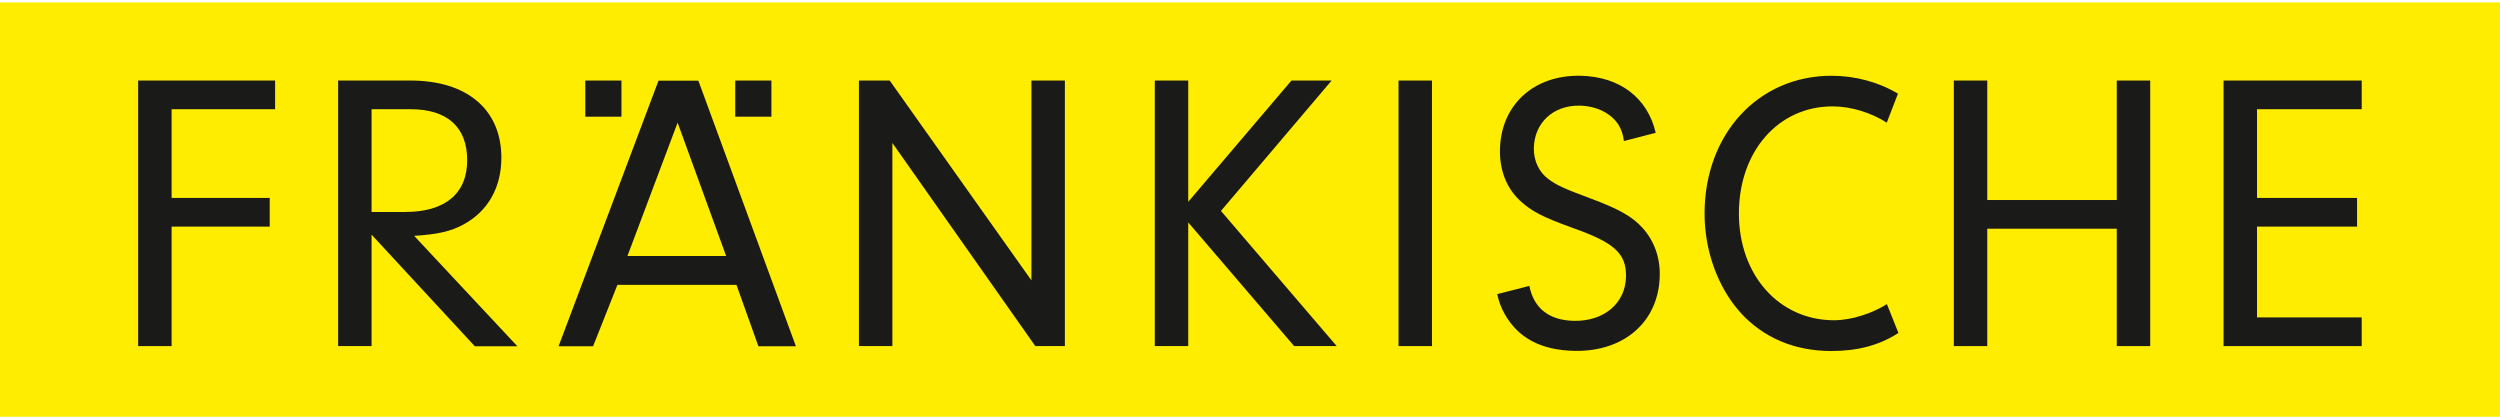 <?xml version="1.0" encoding="utf-8"?>
<svg version="1.1" id="FRÄNKISCHE_2017" xmlns="http://www.w3.org/2000/svg" xmlns:xlink="http://www.w3.org/1999/xlink" x="0px"
	 y="0px" viewBox="0 0 167.39 27.74" style="enable-background:new 0 0 167.39 27.74;" xml:space="preserve" width="167" height="28">
<style type="text/css">
	.st0{fill:#FFED00;}
	.st1{fill:#1A1A19;}
</style>
<g id="Gelbfläche_x5F_59_x2C_05_x__x_9_x2C_786_mm">
	<rect x="0" class="st0" width="167.39" height="27.74"/>
</g>
<g id="Schriftzug">
	<g>
		<polygon class="st1" points="11.49,13.09 18.06,13.09 18.06,15.01 11.49,15.01 11.49,23.01 9.25,23.01 9.25,5.23 18.42,5.23 
			18.42,7.15 11.49,7.15 		"/>
		<path class="st1" d="M27.12,14.03c2.69,0,4.16-1.23,4.16-3.47c0-2.21-1.33-3.41-3.79-3.41h-2.61v6.88H27.12z M24.88,23.01h-2.24
			V5.23h4.85c3.79,0,6.08,1.95,6.08,5.17c0,2-0.91,3.6-2.56,4.48c-0.85,0.45-1.65,0.64-3.28,0.75l6.91,7.39h-2.85l-6.91-7.47V23.01z
			"/>
		<g>
			<rect x="39.19" y="5.23" class="st1" width="2.42" height="2.42"/>
			<rect x="49.23" y="5.23" class="st1" width="2.42" height="2.42"/>
			<path class="st1" d="M45.37,8.05l-3.36,8.93h6.61L45.37,8.05z M41.34,18.91l-1.63,4.11H37.4l6.69-17.78h2.67l6.53,17.78h-2.51
				l-1.47-4.11H41.34z"/>
		</g>
		<polygon class="st1" points="59.75,23.01 57.51,23.01 57.51,5.23 59.57,5.23 69.06,18.61 69.06,5.23 71.3,5.23 71.3,23.01 
			69.32,23.01 59.75,9.41 		"/>
		<polygon class="st1" points="79.56,23.01 77.32,23.01 77.32,5.23 79.56,5.23 79.56,13.35 86.47,5.23 89.16,5.23 81.75,13.96 
			89.5,23.01 86.65,23.01 79.56,14.73 		"/>
		<rect x="93.64" y="5.23" class="st1" width="2.24" height="17.78"/>
		<path class="st1" d="M102.4,18.98c0.3,1.51,1.33,2.31,3,2.34c2,0.03,3.43-1.17,3.47-2.95c0.03-1.55-0.76-2.28-3.54-3.26
			c-2.09-0.76-2.78-1.12-3.57-1.85c-0.89-0.84-1.35-2.02-1.33-3.38c0.05-3.01,2.25-5.03,5.39-4.97c2.66,0.05,4.51,1.51,5.04,3.82
			l-2.13,0.55c-0.05-0.43-0.16-0.73-0.35-1.07c-0.49-0.78-1.47-1.28-2.62-1.3c-1.76-0.03-3.03,1.15-3.06,2.85
			c-0.01,0.85,0.35,1.61,0.98,2.07c0.55,0.41,1.03,0.63,2.83,1.3c1.88,0.7,2.78,1.2,3.48,1.98c0.76,0.84,1.17,1.97,1.14,3.17
			c-0.05,3.07-2.36,5.11-5.69,5.05c-2.27-0.04-3.8-0.87-4.7-2.48c-0.24-0.43-0.4-0.86-0.49-1.32L102.4,18.98z"/>
		<path class="st1" d="M126.33,8.05c-1.03-0.66-2.38-1.09-3.63-1.09c-3.63,0-6.27,3.01-6.27,7.17c0,4.13,2.69,7.15,6.37,7.15
			c1.22,0,2.6-0.49,3.54-1.08l0.77,1.93c-1.28,0.83-2.73,1.21-4.5,1.21c-2.48,0-4.59-0.91-6.11-2.61c-1.49-1.68-2.37-4.11-2.37-6.59
			c0-5.33,3.6-9.23,8.5-9.23c1.6,0,3.17,0.43,4.45,1.2L126.33,8.05z"/>
		<polygon class="st1" points="133.06,23.01 130.82,23.01 130.82,5.23 133.06,5.23 133.06,13.23 141.73,13.23 141.73,5.23 
			143.97,5.23 143.97,23.01 141.73,23.01 141.73,15.15 133.06,15.15 		"/>
		<polygon class="st1" points="151.12,13.09 157.82,13.09 157.82,15.01 151.12,15.01 151.12,21.09 158.13,21.09 158.13,23.01 
			148.88,23.01 148.88,5.23 158.13,5.23 158.13,7.15 151.12,7.15 		"/>
	</g>
</g>
</svg>
